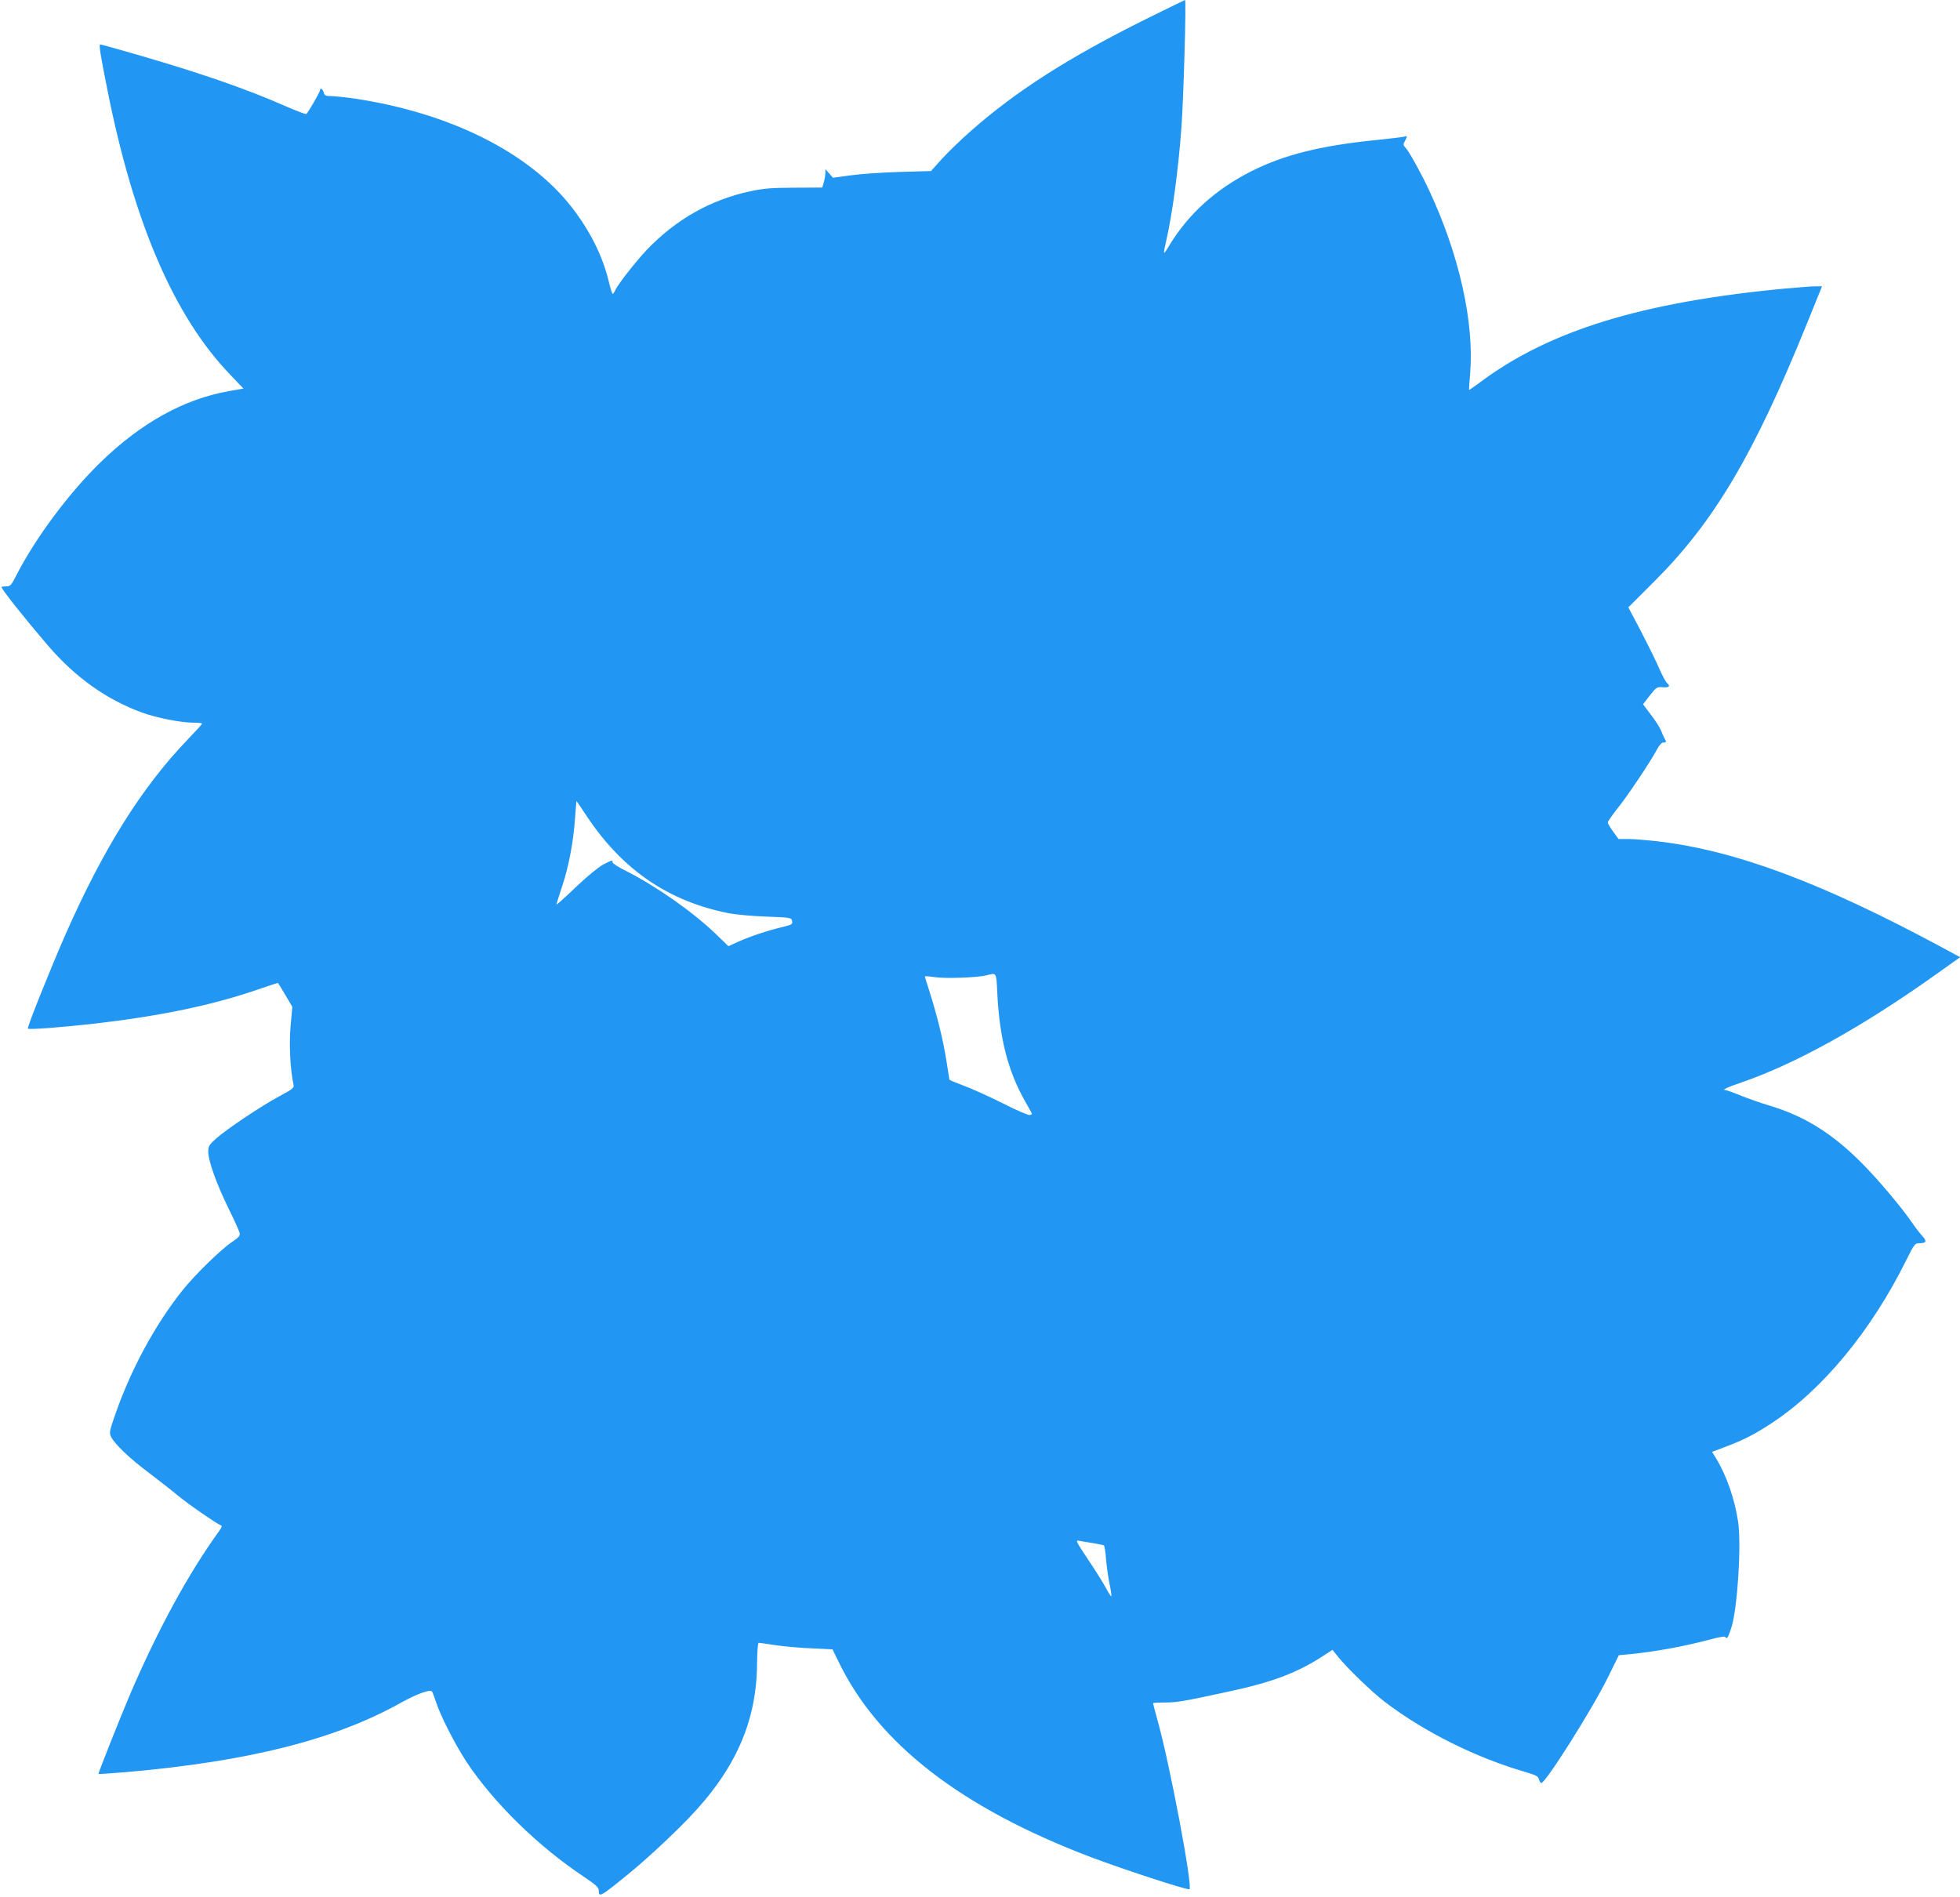 <?xml version="1.0" standalone="no"?>
<!DOCTYPE svg PUBLIC "-//W3C//DTD SVG 20010904//EN"
 "http://www.w3.org/TR/2001/REC-SVG-20010904/DTD/svg10.dtd">
<svg version="1.0" xmlns="http://www.w3.org/2000/svg"
 width="1280pt" height="1239pt" viewBox="0 0 1280 1239"
 preserveAspectRatio="xMidYMid meet">
<g transform="translate(0,1239) scale(0.1,-0.1)"
fill="#2196f3" stroke="none">
<path d="M7485 12266 c-501 -249 -844 -467 -1142 -729 -65 -57 -151 -140 -191
-184 l-72 -80 -203 -6 c-111 -3 -255 -13 -320 -22 l-117 -16 -25 28 -24 28 -1
-25 c0 -14 -4 -41 -10 -60 l-10 -35 -182 -1 c-150 0 -202 -5 -287 -23 -260
-55 -490 -186 -679 -385 -73 -78 -186 -222 -205 -263 -6 -13 -13 -23 -16 -23
-3 0 -16 40 -27 88 -40 163 -121 324 -239 477 -278 358 -794 617 -1418 711
-55 8 -122 15 -148 16 -43 0 -50 4 -55 24 -6 23 -24 34 -24 15 0 -12 -79 -149
-90 -156 -4 -2 -68 22 -141 54 -253 111 -539 210 -940 327 -141 41 -260 74
-264 74 -10 0 -1 -60 46 -295 173 -871 437 -1484 805 -1865 l84 -88 -97 -17
c-292 -52 -569 -206 -832 -460 -211 -204 -435 -506 -560 -754 -28 -54 -35 -61
-61 -61 -17 0 -30 -2 -30 -4 0 -15 147 -200 301 -380 181 -211 385 -356 619
-441 94 -34 252 -65 330 -65 33 0 60 -3 60 -6 0 -4 -43 -51 -96 -106 -299
-312 -548 -709 -797 -1273 -93 -212 -250 -602 -245 -613 3 -9 224 8 443 33
421 49 760 119 1056 221 71 24 131 44 133 44 2 0 24 -35 49 -78 l46 -78 -11
-123 c-11 -115 -3 -283 18 -382 6 -25 0 -30 -93 -80 -119 -64 -338 -211 -410
-274 -47 -42 -53 -51 -53 -87 0 -59 51 -203 130 -366 39 -78 72 -153 75 -165
4 -18 -4 -28 -47 -57 -74 -49 -247 -218 -327 -319 -180 -226 -338 -519 -441
-817 -36 -104 -37 -113 -24 -140 25 -48 122 -141 244 -232 63 -48 147 -113
185 -145 65 -55 260 -190 288 -200 8 -3 5 -14 -11 -36 -199 -274 -396 -636
-578 -1057 -69 -162 -214 -527 -211 -531 2 -1 82 4 178 12 802 70 1367 212
1800 455 101 56 187 87 200 72 4 -4 14 -32 24 -62 28 -91 129 -288 203 -400
178 -267 467 -550 765 -748 76 -51 97 -70 97 -88 0 -50 10 -44 194 106 112 91
282 249 391 362 307 318 446 632 449 1010 1 85 5 138 11 138 6 0 53 -7 105
-15 52 -8 159 -18 236 -21 l141 -7 39 -80 c258 -535 800 -955 1648 -1277 212
-80 609 -210 643 -210 27 0 -128 822 -208 1105 -16 58 -29 107 -29 110 0 3 36
5 79 5 74 0 124 8 408 70 288 61 453 123 622 233 l63 41 36 -45 c59 -74 222
-231 307 -296 261 -198 593 -363 920 -458 65 -19 81 -27 85 -46 3 -12 10 -24
15 -25 24 -7 326 470 432 683 l75 152 67 6 c173 17 368 53 534 98 48 13 90 20
93 16 12 -19 20 -6 42 64 39 126 65 537 43 687 -22 149 -77 306 -145 416 l-25
41 87 33 c115 43 189 81 292 148 338 219 659 606 891 1075 51 103 55 107 86
107 43 0 48 13 17 47 -14 15 -40 48 -57 73 -77 113 -231 296 -346 411 -190
189 -369 300 -596 368 -55 16 -139 46 -187 65 -48 20 -93 36 -100 36 -27 0 11
18 102 49 356 122 790 363 1268 703 l163 116 -113 61 c-790 426 -1352 636
-1864 696 -71 8 -157 15 -191 15 l-63 0 -35 48 c-19 26 -35 53 -35 60 0 7 28
47 62 90 67 83 218 309 258 385 15 29 32 47 42 47 21 0 22 4 8 28 -5 9 -16 33
-23 52 -8 19 -37 65 -66 102 l-51 68 44 57 c43 55 47 57 86 54 41 -3 51 8 26
28 -8 7 -30 49 -50 94 -19 45 -73 154 -118 241 l-84 159 171 171 c390 389 651
831 996 1684 l98 242 -42 0 c-23 0 -114 -7 -202 -15 -930 -88 -1534 -273
-1985 -609 -40 -30 -75 -54 -76 -53 -1 1 2 49 7 107 27 335 -71 775 -267 1195
-50 108 -132 256 -154 279 -17 18 -18 22 -3 49 15 29 14 30 -9 24 -12 -3 -95
-13 -183 -22 -358 -36 -596 -95 -810 -202 -236 -119 -414 -280 -540 -488 -39
-66 -41 -63 -20 27 41 178 79 461 100 738 14 184 33 840 24 840 -2 0 -116 -56
-254 -124z m-3647 -5216 c232 -345 531 -548 922 -625 47 -9 158 -19 247 -22
158 -6 161 -6 166 -29 4 -21 -2 -24 -67 -40 -96 -23 -207 -60 -285 -95 l-64
-29 -86 83 c-148 142 -389 311 -584 409 -47 23 -87 49 -87 56 0 16 0 16 -61
-15 -30 -16 -106 -78 -177 -146 -68 -65 -126 -117 -127 -115 -2 2 15 55 36
119 44 131 74 293 85 452 4 59 8 106 9 105 2 -2 35 -50 73 -108z m2675 -1147
c14 -293 71 -513 182 -707 25 -44 45 -80 45 -82 0 -1 -6 -4 -14 -7 -8 -3 -88
31 -178 77 -90 45 -205 97 -255 115 -51 19 -93 36 -93 40 0 3 -9 60 -20 127
-21 133 -62 298 -109 445 -17 53 -31 98 -31 101 0 3 28 1 63 -4 68 -11 281 -3
337 11 70 18 66 24 73 -116z m625 -3592 c34 -6 66 -12 71 -15 4 -3 11 -43 14
-89 4 -47 14 -119 23 -162 9 -42 14 -79 11 -81 -2 -2 -19 24 -37 58 -19 35
-71 118 -117 186 -77 116 -81 123 -55 118 15 -3 55 -10 90 -15z"/>
</g>
</svg>
